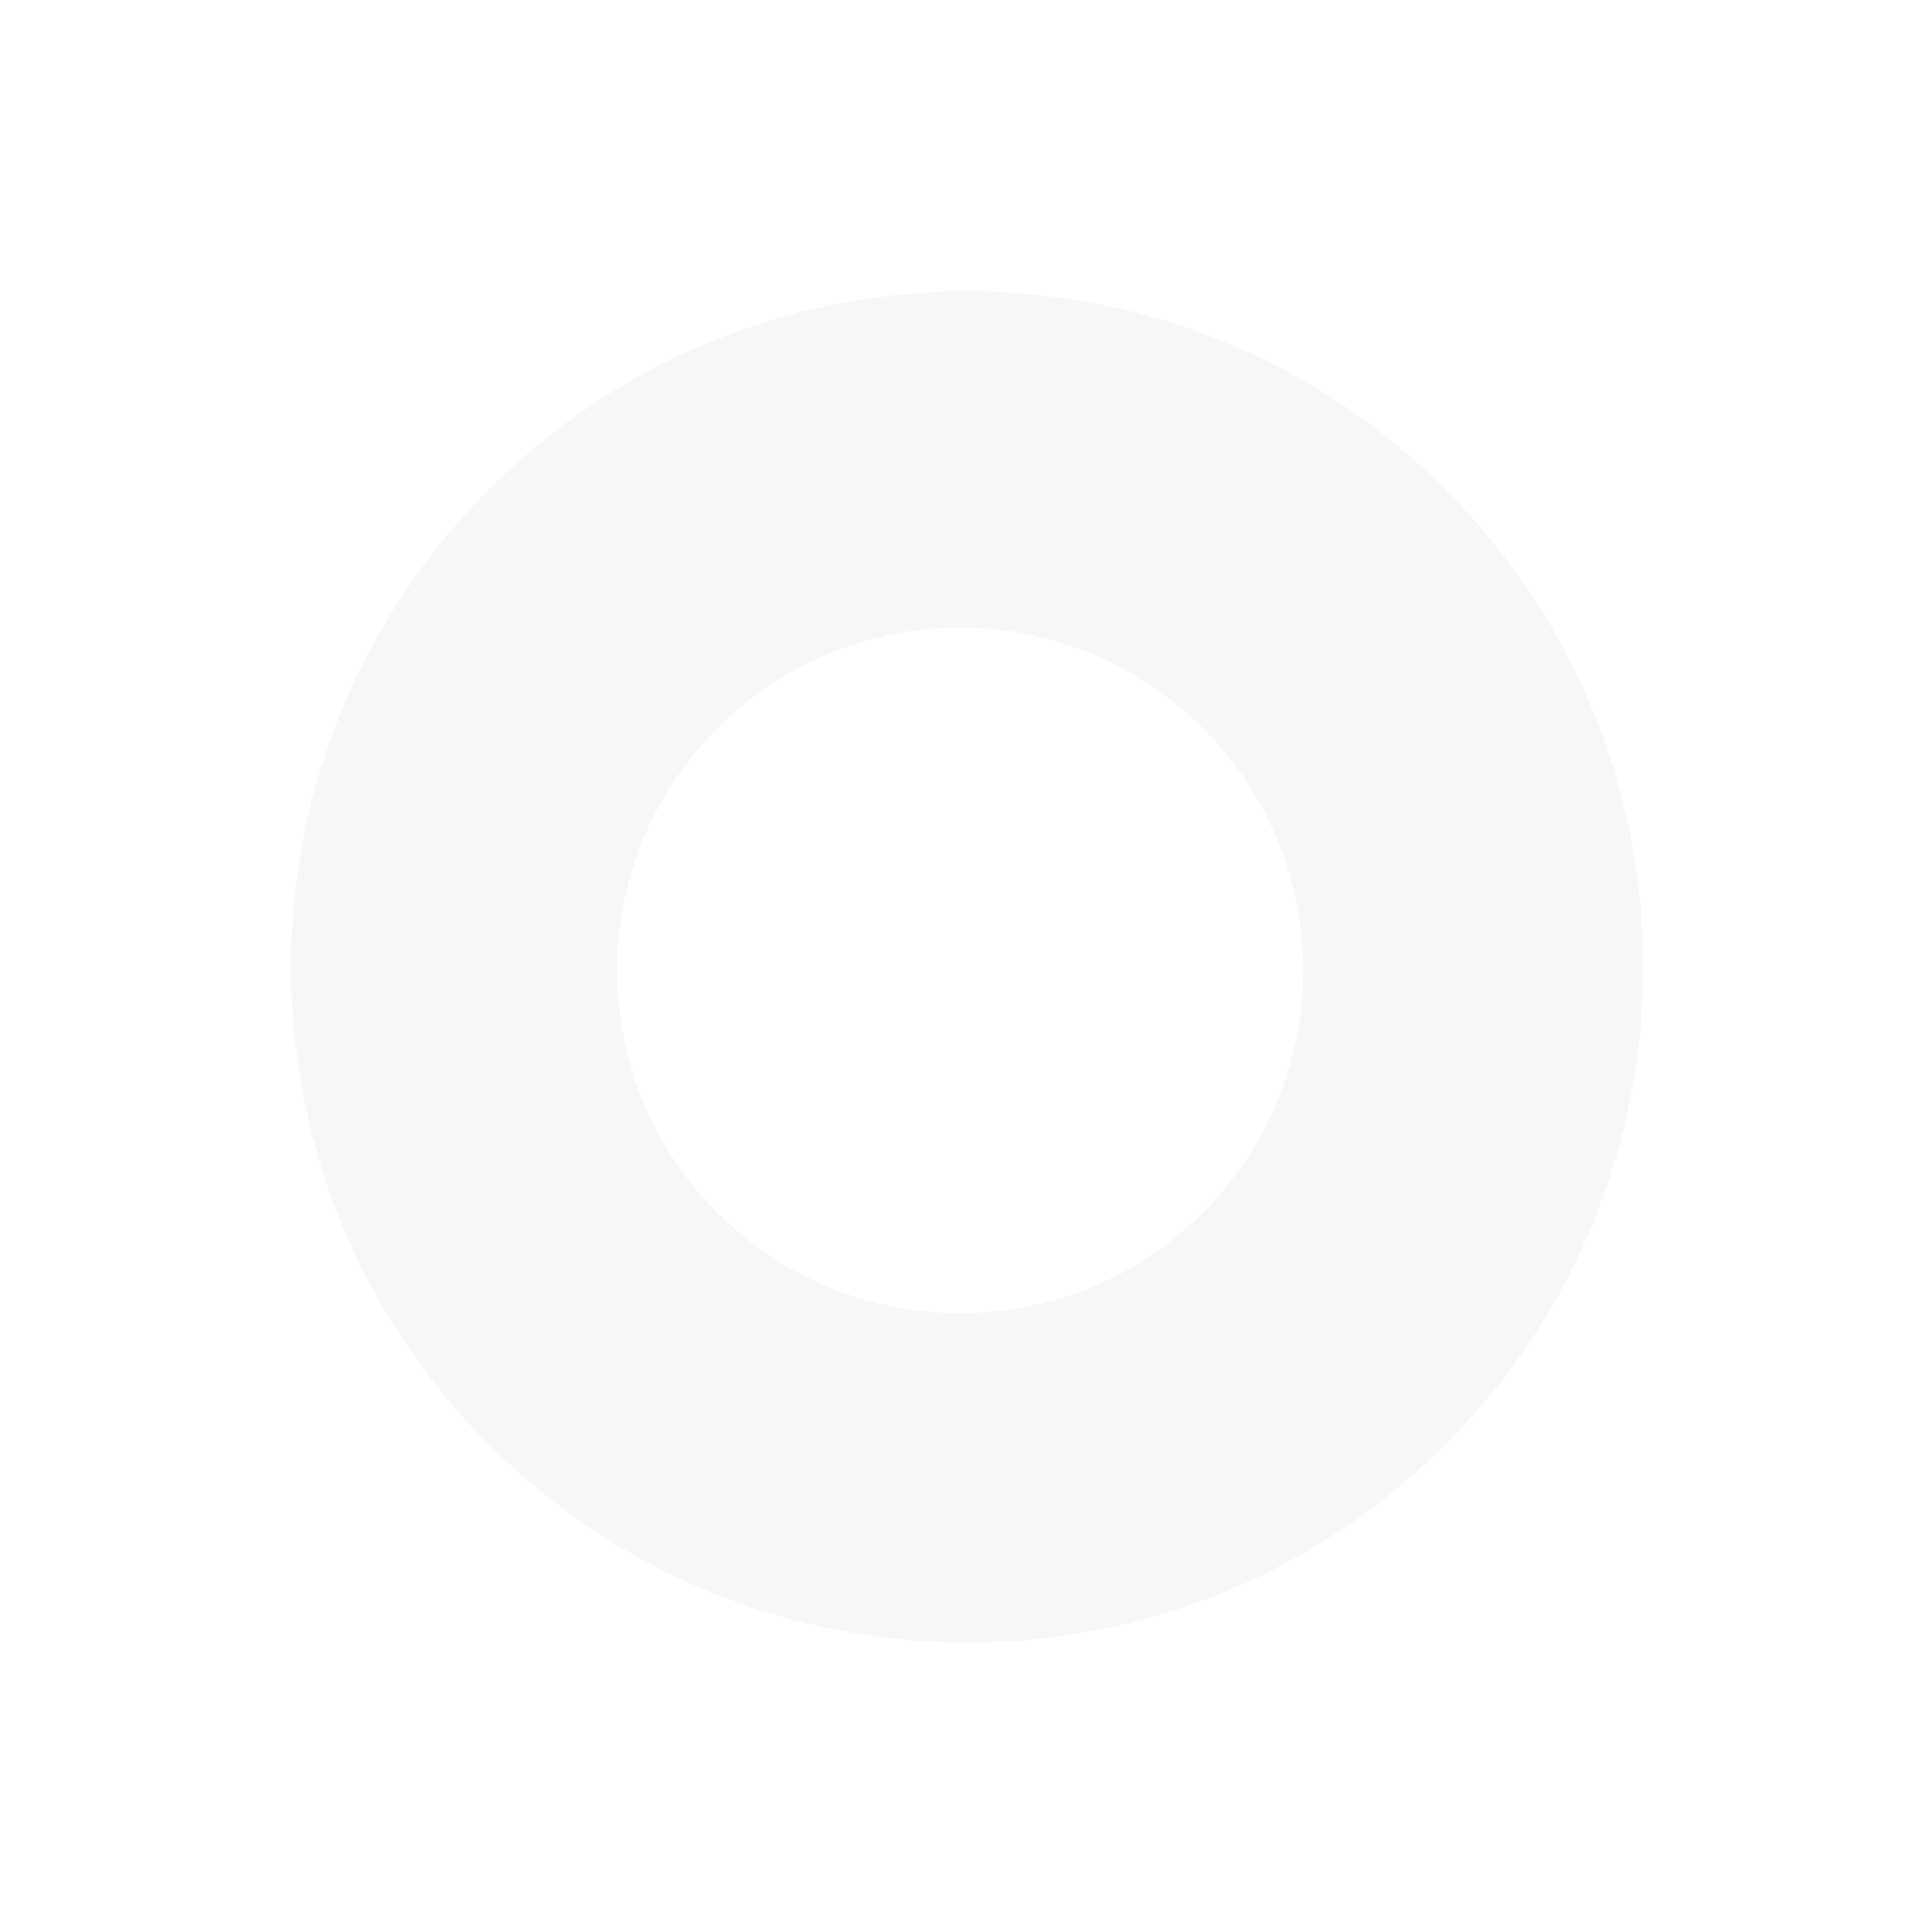 <svg width="97" height="97" viewBox="0 0 97 97" fill="none" xmlns="http://www.w3.org/2000/svg">
<path fill-rule="evenodd" clip-rule="evenodd" d="M24.482 72.46C37.696 85.749 59.188 85.817 72.485 72.611C85.782 59.405 85.85 37.926 72.636 24.637C59.423 11.348 37.931 11.28 24.634 24.486C11.336 37.692 11.268 59.17 24.482 72.46ZM35.987 60.856C42.692 67.599 53.597 67.634 60.344 60.933C67.091 54.232 67.126 43.334 60.421 36.59C53.716 29.847 42.811 29.813 36.064 36.514C29.317 43.215 29.283 54.113 35.987 60.856Z" fill="#3B3F50" fill-opacity="0.04"/>
</svg>
